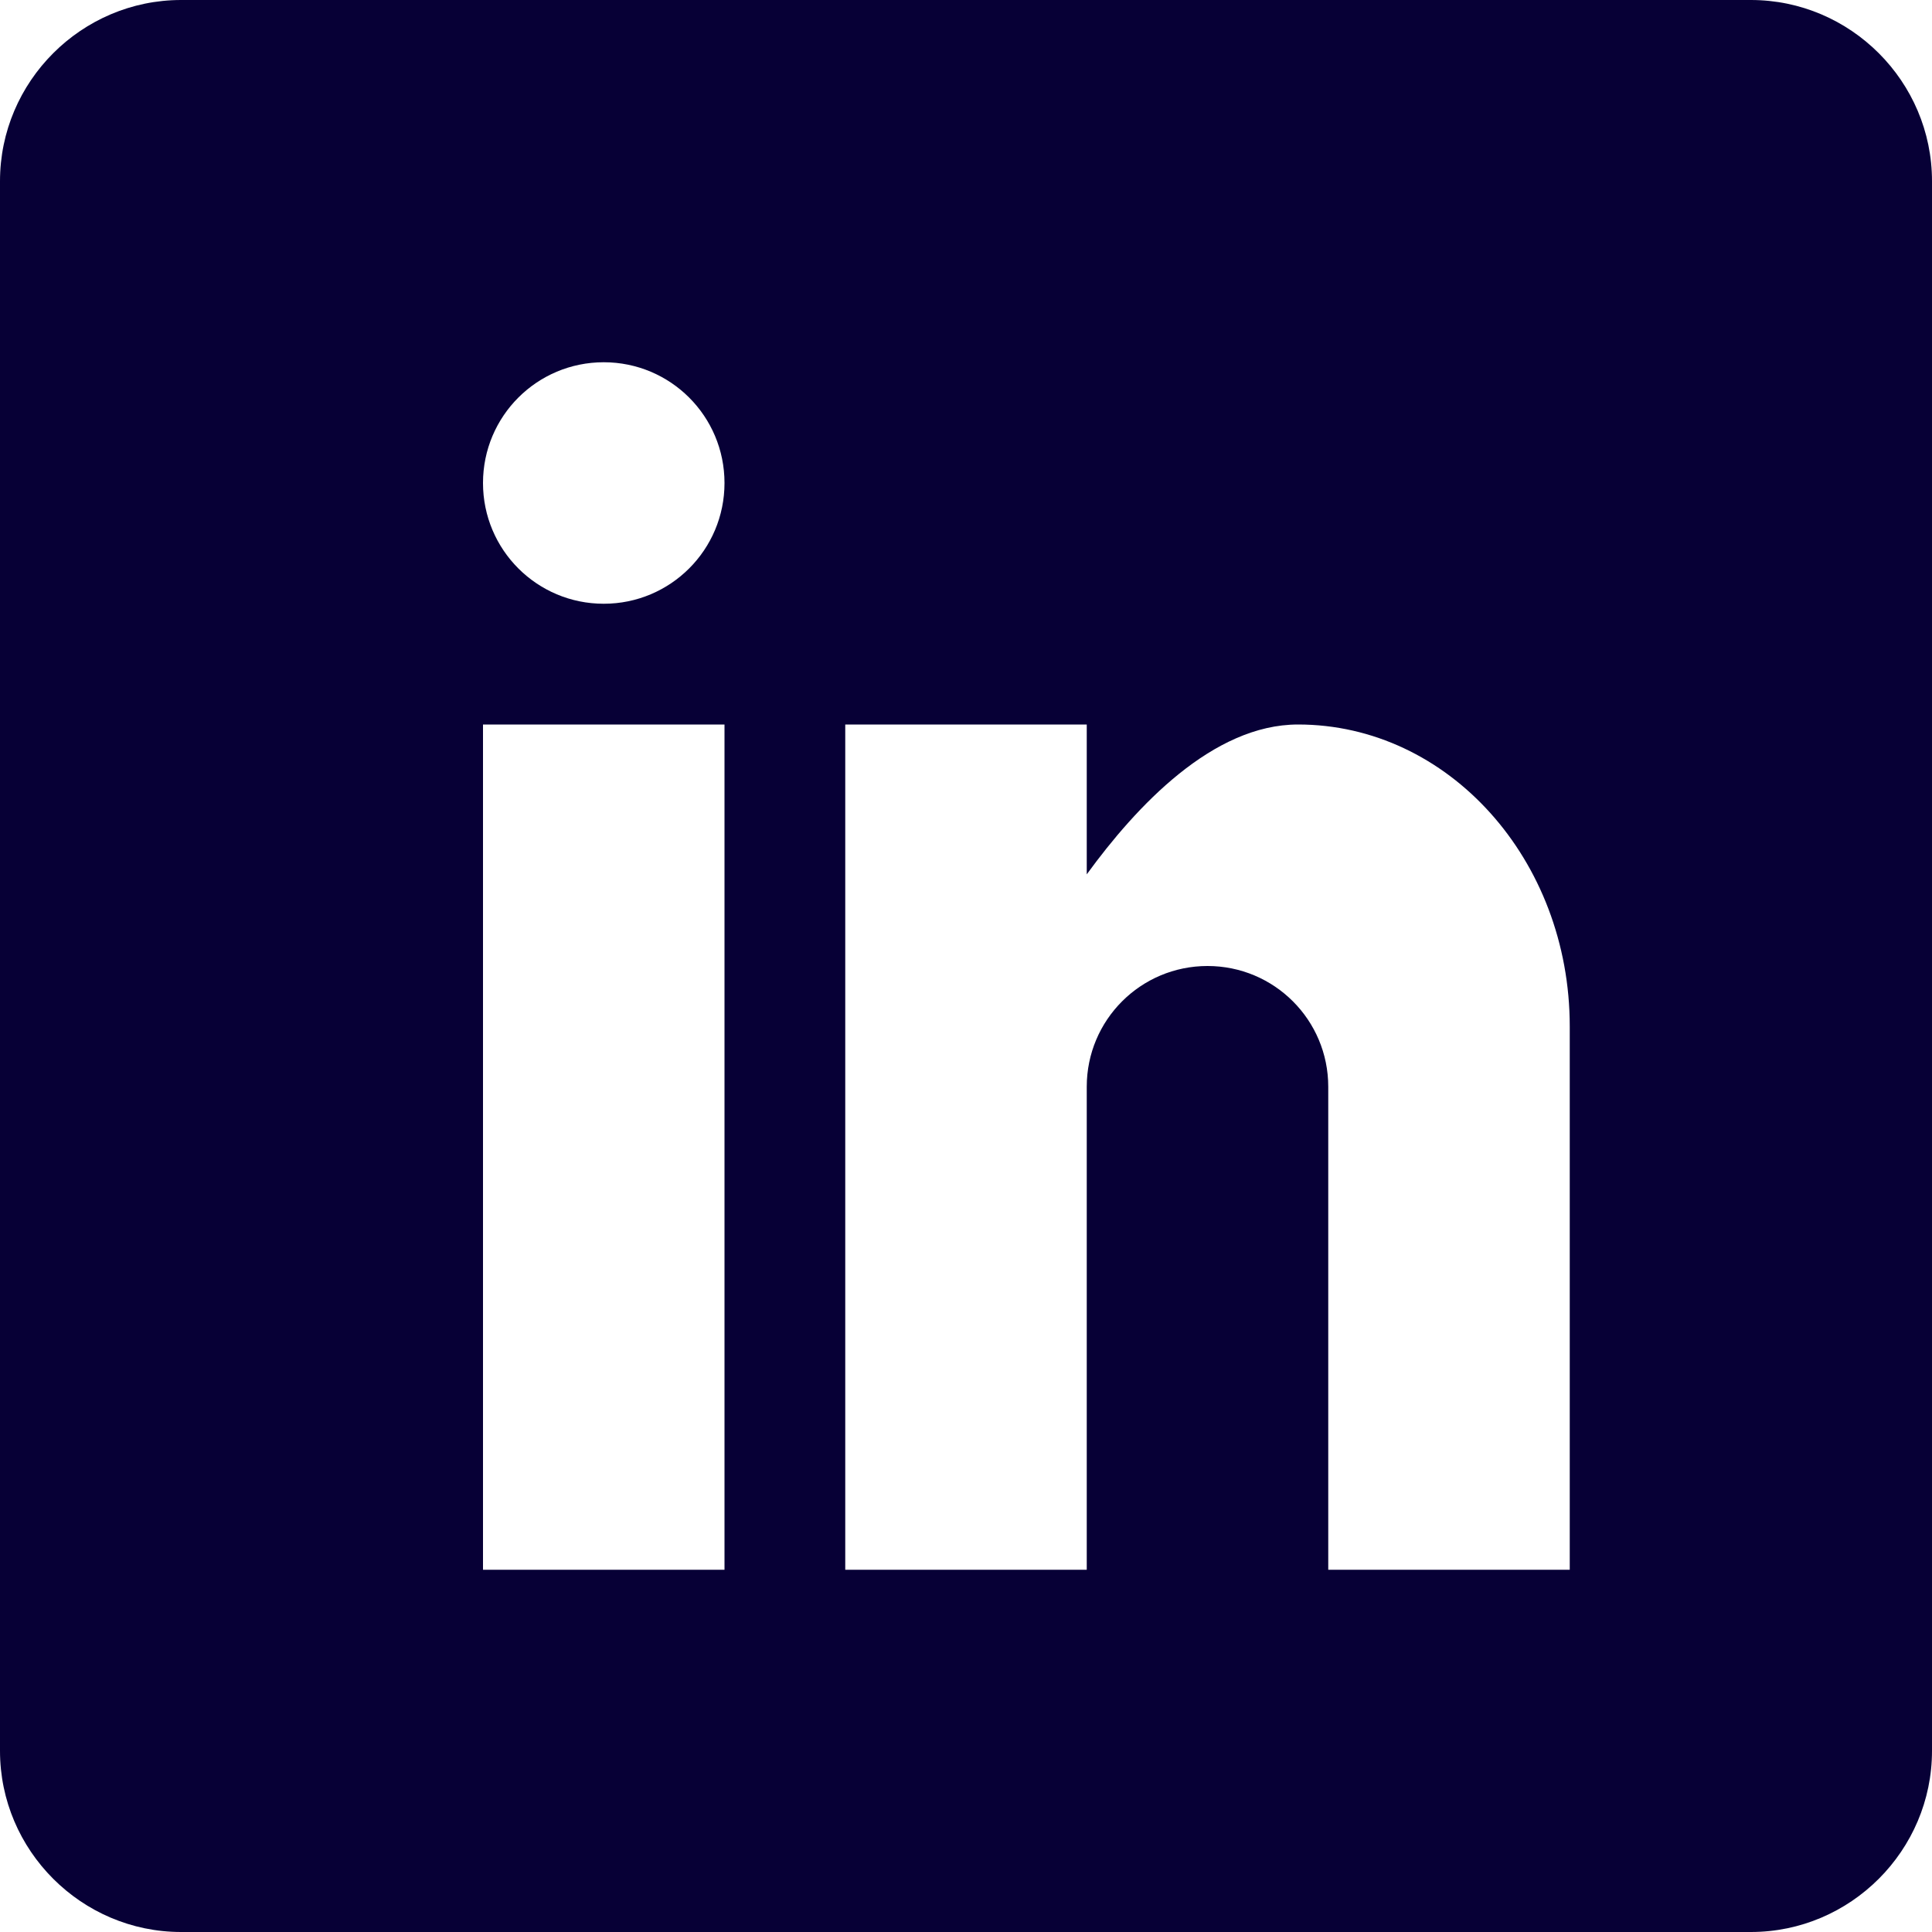 <?xml version="1.0" encoding="utf-8"?>
<!-- Generator: Adobe Illustrator 17.0.0, SVG Export Plug-In . SVG Version: 6.00 Build 0)  -->
<!DOCTYPE svg PUBLIC "-//W3C//DTD SVG 1.1//EN" "http://www.w3.org/Graphics/SVG/1.1/DTD/svg11.dtd">
<svg version="1.1" id="Layer_1" xmlns="http://www.w3.org/2000/svg" xmlns:xlink="http://www.w3.org/1999/xlink" x="0px" y="0px"
	 width="16px" height="16px" viewBox="0 0 16 16" enable-background="new 0 0 16 16" xml:space="preserve">
<path fill="#070036" d="M14.5,0h-13C0.675,0,0,0.675,0,1.5v13C0,15.325,0.675,16,1.5,16h13c0.825,0,1.5-0.675,1.5-1.5v-13
	C16,0.675,15.325,0,14.5,0z M6,13H4V6h2V13z M5,5C4.447,5,4,4.553,4,4s0.447-1,1-1s1,0.447,1,1S5.553,5,5,5z M13,13h-2V9
	c0-0.553-0.447-1-1-1S9,8.447,9,9v4H7V6h2v1.241C9.412,6.675,10.044,6,10.75,6C11.994,6,13,7.119,13,8.5V13z"/>
</svg>
